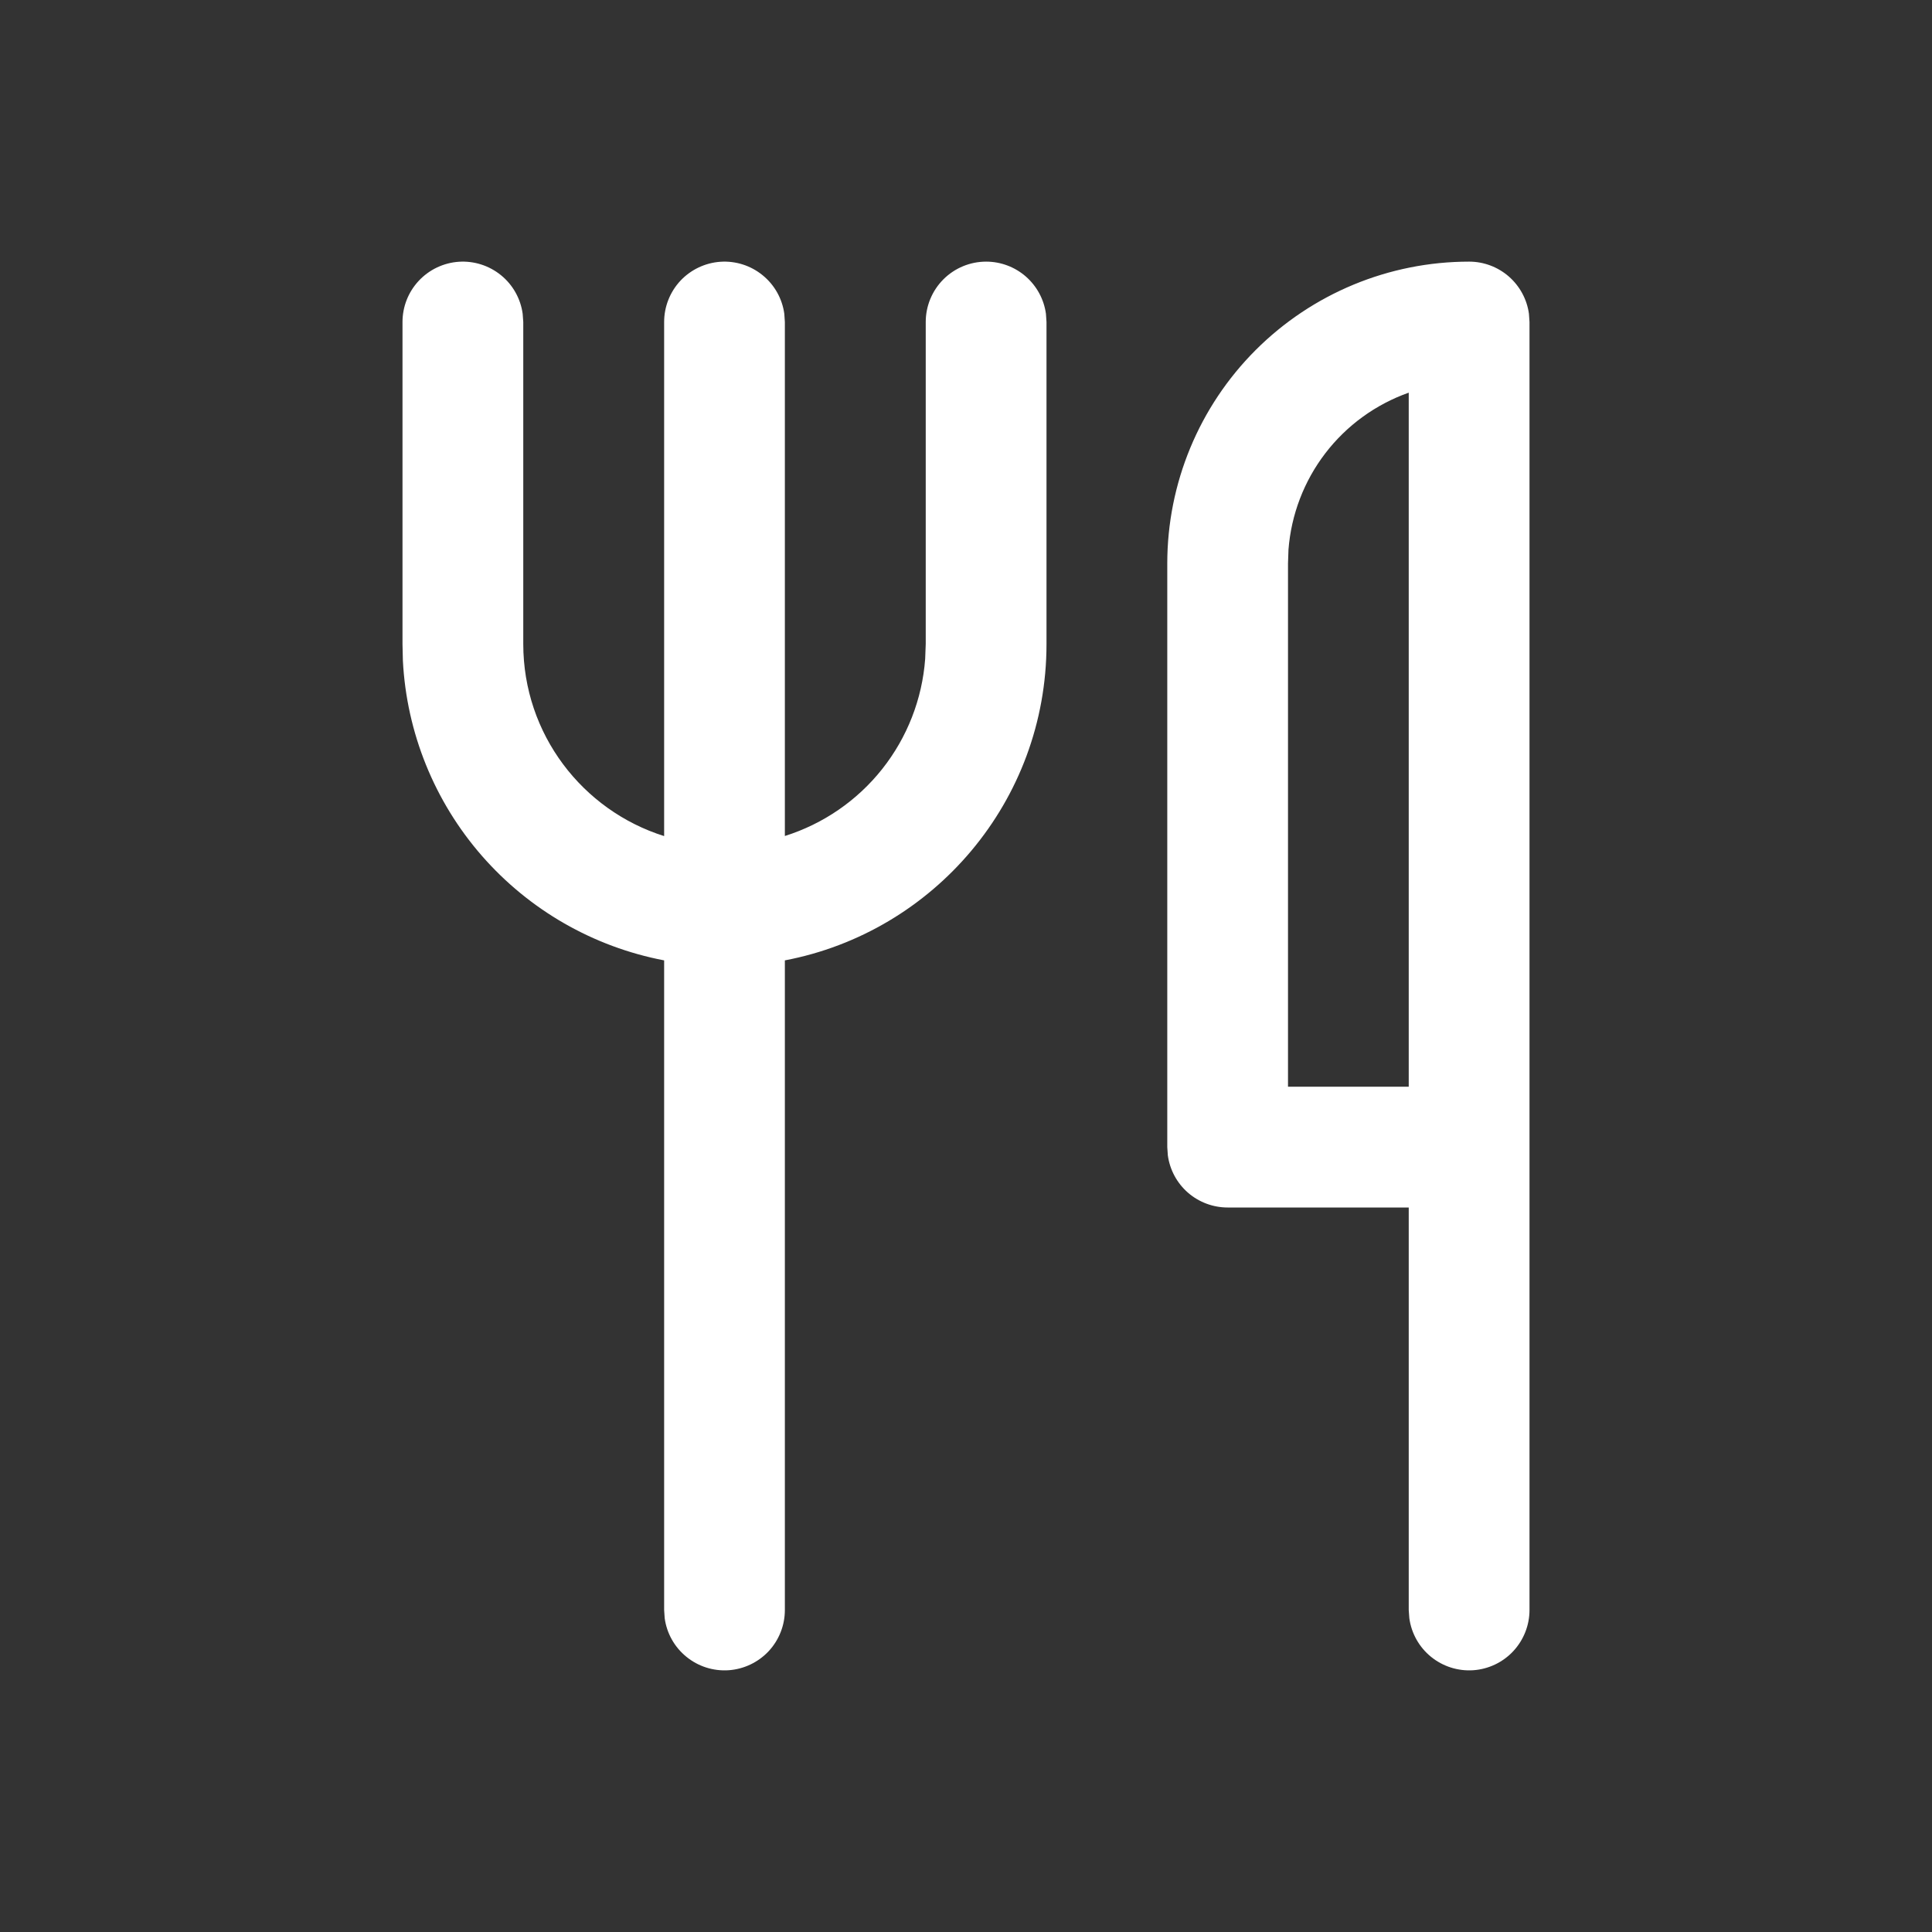 <?xml version="1.0" encoding="UTF-8"?> <svg xmlns="http://www.w3.org/2000/svg" width="45" height="45" viewBox="0 0 45 45" fill="none"><rect x="0" y="0" width="45" height="45" fill="#333333" stroke="none"/><path d="M34.219 6.094C34.559 6.094 34.887 6.217 35.143 6.44C35.399 6.664 35.566 6.972 35.612 7.309L35.625 7.5V37.5C35.625 37.856 35.489 38.199 35.246 38.46C35.003 38.72 34.67 38.878 34.315 38.903C33.959 38.927 33.608 38.815 33.331 38.59C33.055 38.366 32.874 38.044 32.826 37.691L32.812 37.5V28.125H28.594C28.254 28.125 27.926 28.002 27.669 27.779C27.413 27.555 27.247 27.247 27.201 26.91L27.188 26.719V13.125C27.188 11.26 27.928 9.472 29.247 8.153C30.566 6.835 32.354 6.094 34.219 6.094ZM22.969 6.094C23.309 6.094 23.637 6.217 23.893 6.44C24.149 6.664 24.316 6.972 24.362 7.309L24.375 7.5V15C24.375 18.662 21.75 21.709 18.281 22.369V37.5C18.281 37.856 18.146 38.199 17.903 38.46C17.659 38.72 17.326 38.878 16.971 38.903C16.615 38.927 16.264 38.815 15.988 38.59C15.711 38.366 15.53 38.044 15.482 37.691L15.469 37.5V22.369C13.82 22.054 12.324 21.195 11.221 19.93C10.118 18.665 9.471 17.066 9.384 15.39L9.375 15V7.5C9.375 7.144 9.51 6.801 9.754 6.54C9.997 6.28 10.33 6.122 10.685 6.097C11.041 6.073 11.392 6.185 11.669 6.41C11.945 6.634 12.126 6.956 12.174 7.309L12.188 7.5V15C12.188 17.1 13.568 18.876 15.469 19.474V7.5C15.469 7.144 15.604 6.801 15.847 6.54C16.091 6.28 16.424 6.122 16.779 6.097C17.135 6.073 17.486 6.185 17.762 6.41C18.039 6.634 18.22 6.956 18.268 7.309L18.281 7.5V19.472C19.176 19.19 19.966 18.647 20.549 17.911C21.131 17.176 21.48 16.283 21.549 15.347L21.562 15V7.5C21.562 7.127 21.711 6.769 21.974 6.506C22.238 6.242 22.596 6.094 22.969 6.094ZM32.812 25.312V9.146C32.041 9.419 31.366 9.909 30.869 10.558C30.372 11.207 30.074 11.987 30.011 12.803L30 13.125V25.312H32.812Z" fill="white"></path></svg> 